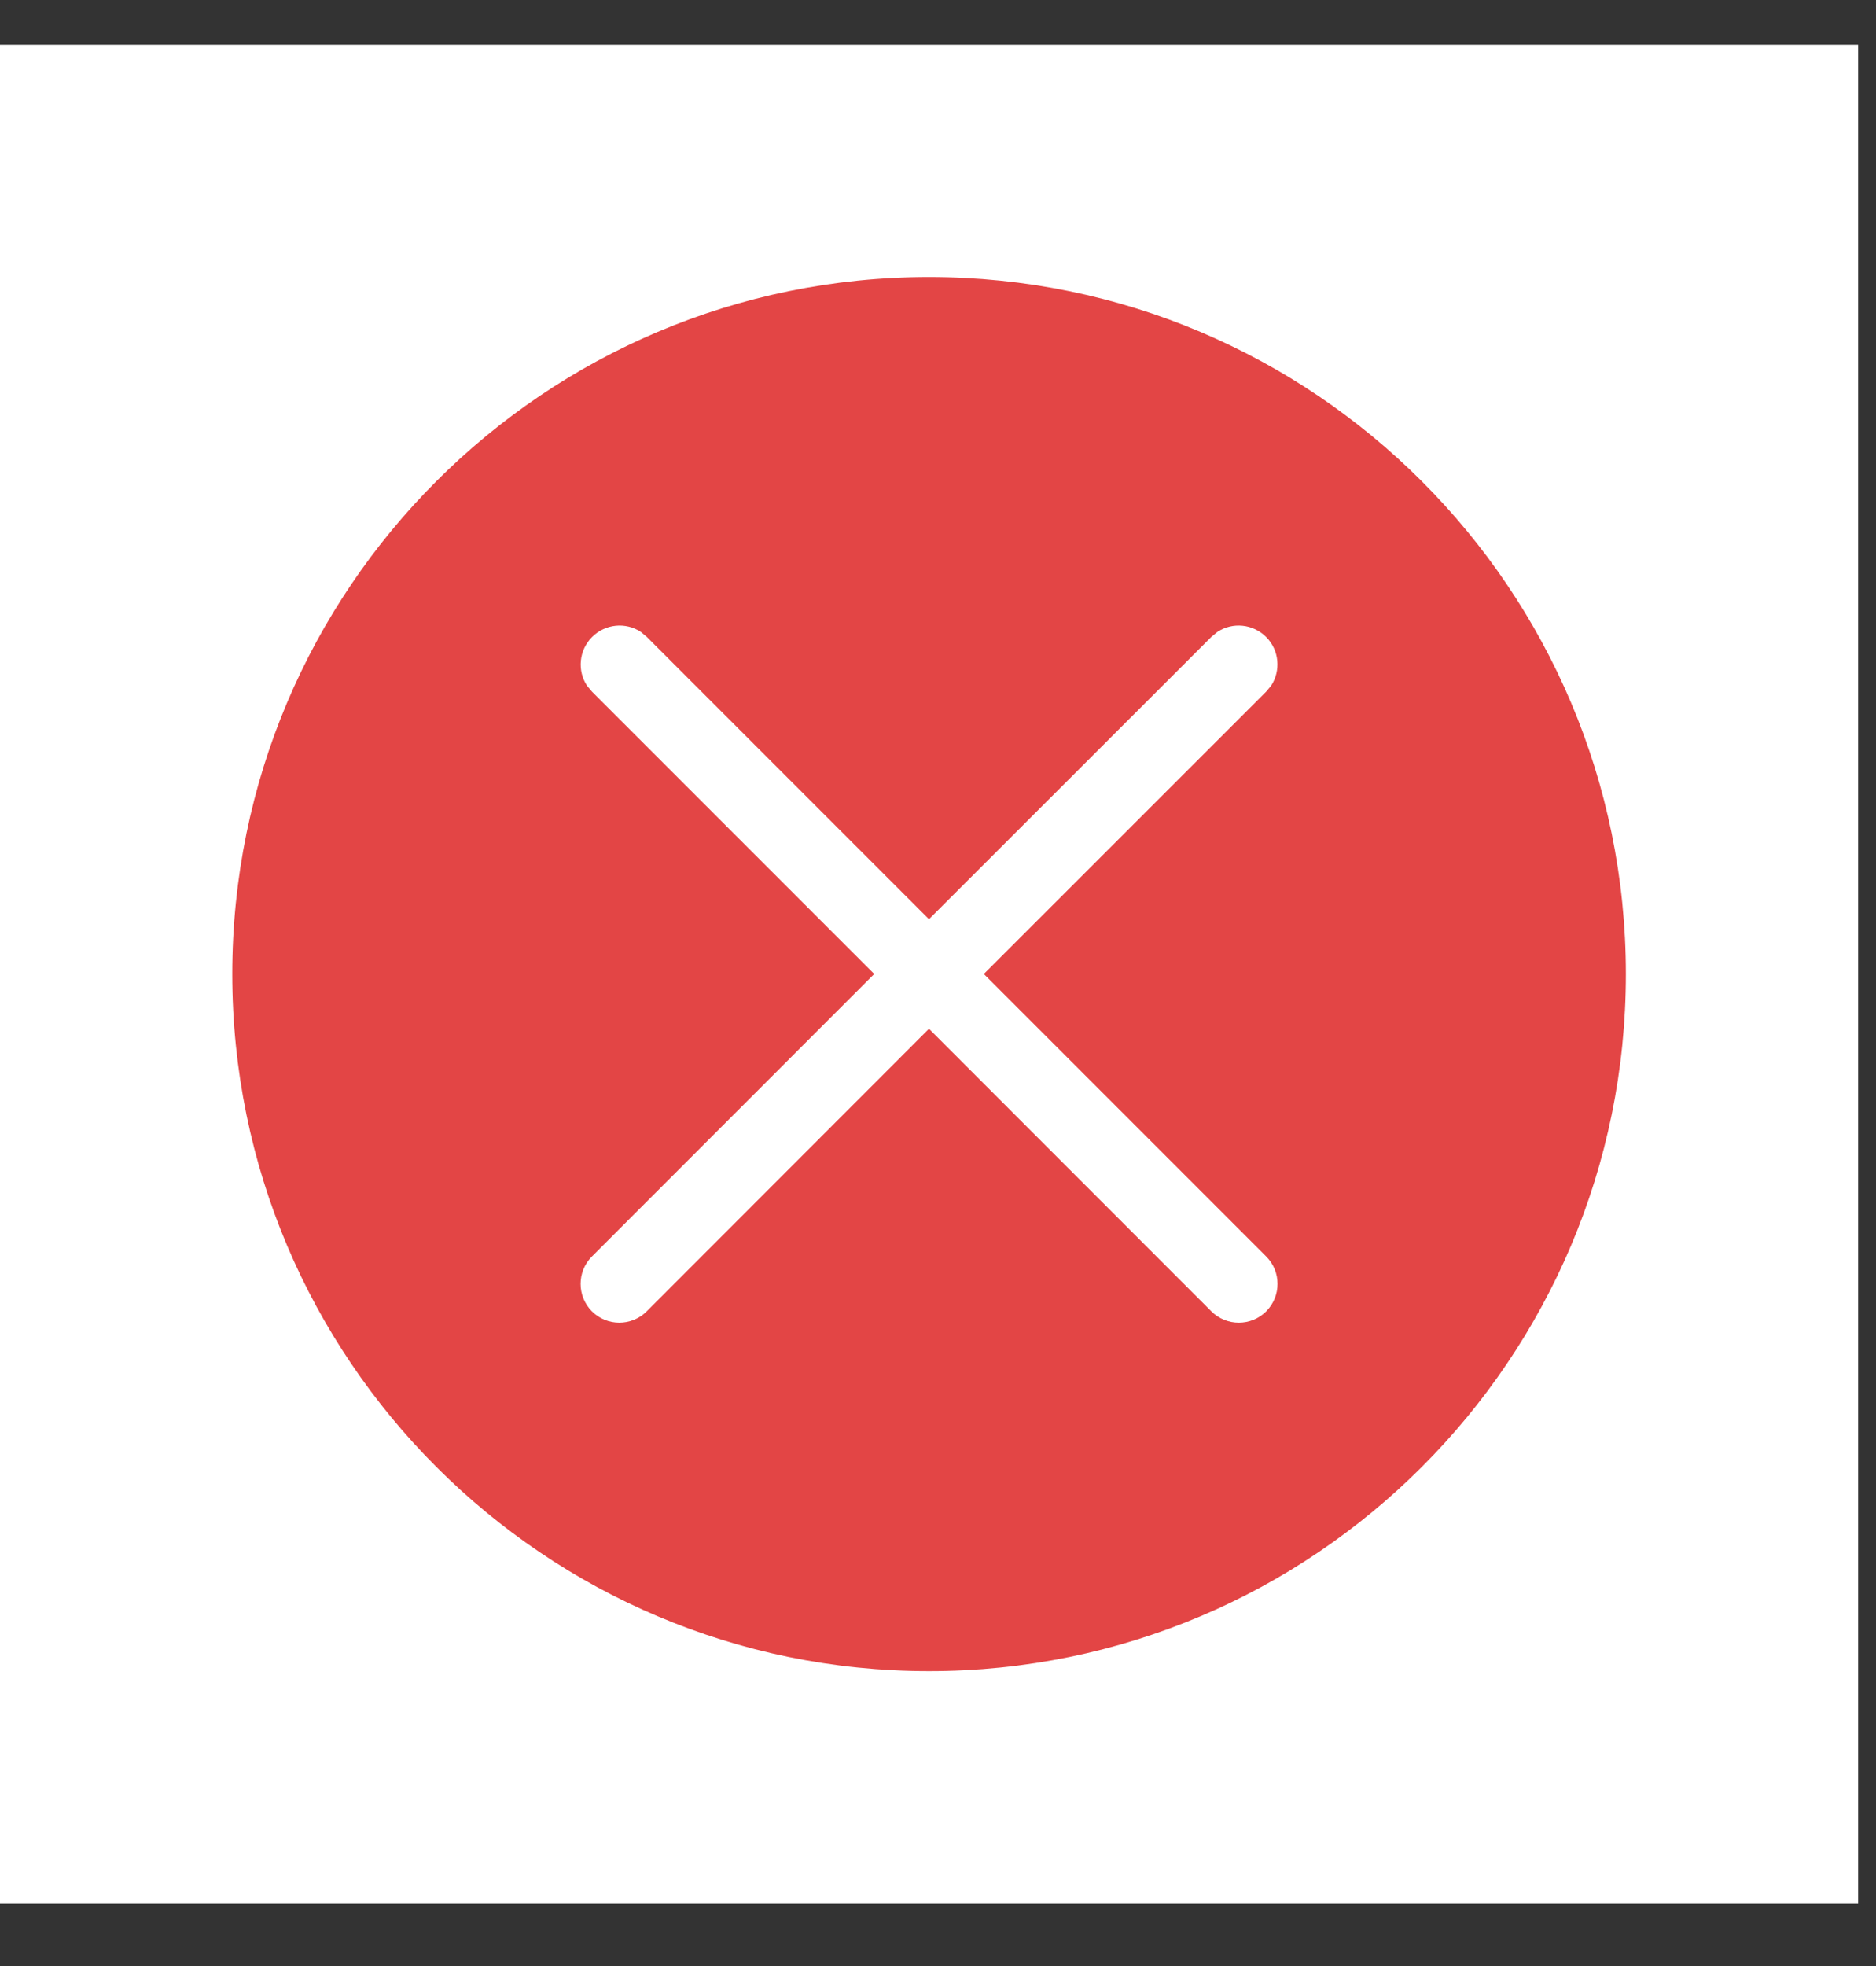 <svg width="21" height="22" viewBox="0 0 21 22" fill="none" xmlns="http://www.w3.org/2000/svg">
<rect x="0" y="0" width="21" height="22" fill="#333333" stroke="none"/>
<rect width="20.8" height="20.8" transform="translate(0 0.5)" fill="white"/>
<path d="M10.4 3.1C14.708 3.101 18.2 6.593 18.2 10.9C18.2 15.208 14.708 18.7 10.4 18.7C6.093 18.7 2.6 15.208 2.6 10.9C2.6 6.592 6.093 3.1 10.4 3.1ZM14.173 7.128C14.025 6.98 13.796 6.96 13.628 7.071L13.56 7.127L10.399 10.286L7.24 7.127L7.173 7.071C7.005 6.96 6.776 6.98 6.628 7.128C6.48 7.276 6.46 7.504 6.571 7.673L6.627 7.74L9.786 10.899L6.626 14.06C6.457 14.229 6.457 14.504 6.626 14.674C6.795 14.843 7.07 14.843 7.239 14.674L10.399 11.512L13.56 14.674C13.73 14.843 14.005 14.843 14.174 14.674C14.343 14.504 14.343 14.229 14.174 14.06L11.013 10.899L14.173 7.74L14.229 7.673C14.339 7.505 14.321 7.276 14.173 7.128Z" fill="#E34545"/>
</svg>
